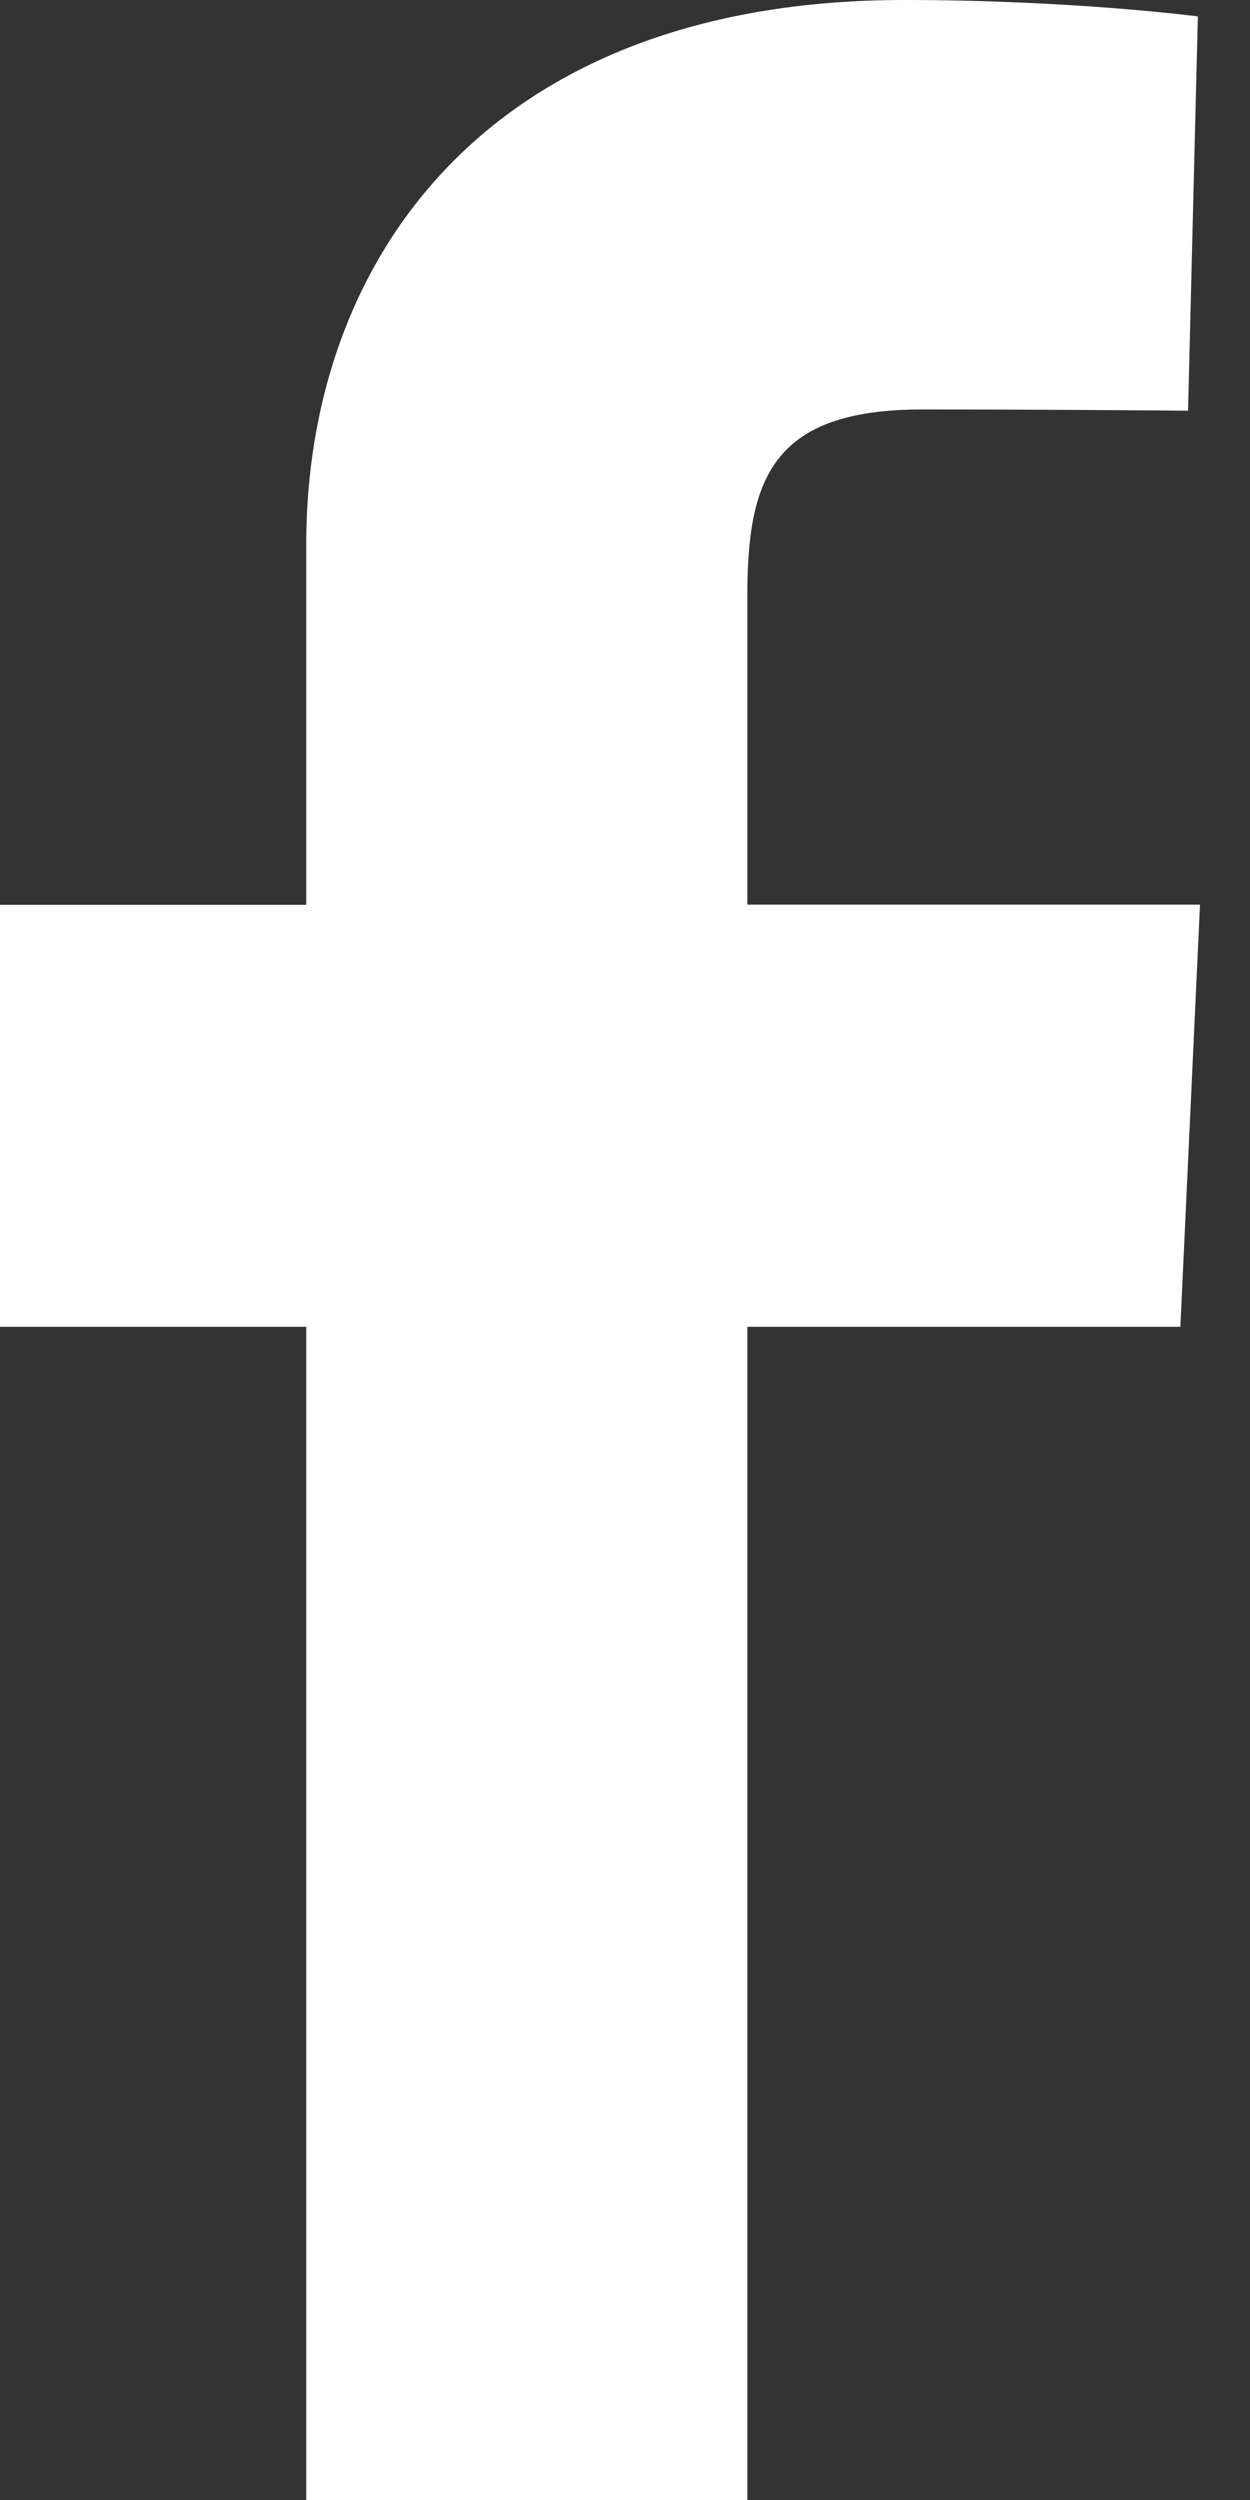 <svg xmlns="http://www.w3.org/2000/svg" width="7" height="14" fill="none"><rect width="100%" height="100%" fill="#333333" stroke="none"/><path fill="#fff" d="M1.715 14V7.43H0V5.067h1.715v-2.02C1.715 1.457 2.73 0 5.064 0c.945 0 1.644.092 1.644.092L6.653 2.3s-.713-.007-1.49-.007c-.843 0-.978.393-.978 1.046v1.727H6.72L6.61 7.43H4.185V14h-2.47"/></svg>